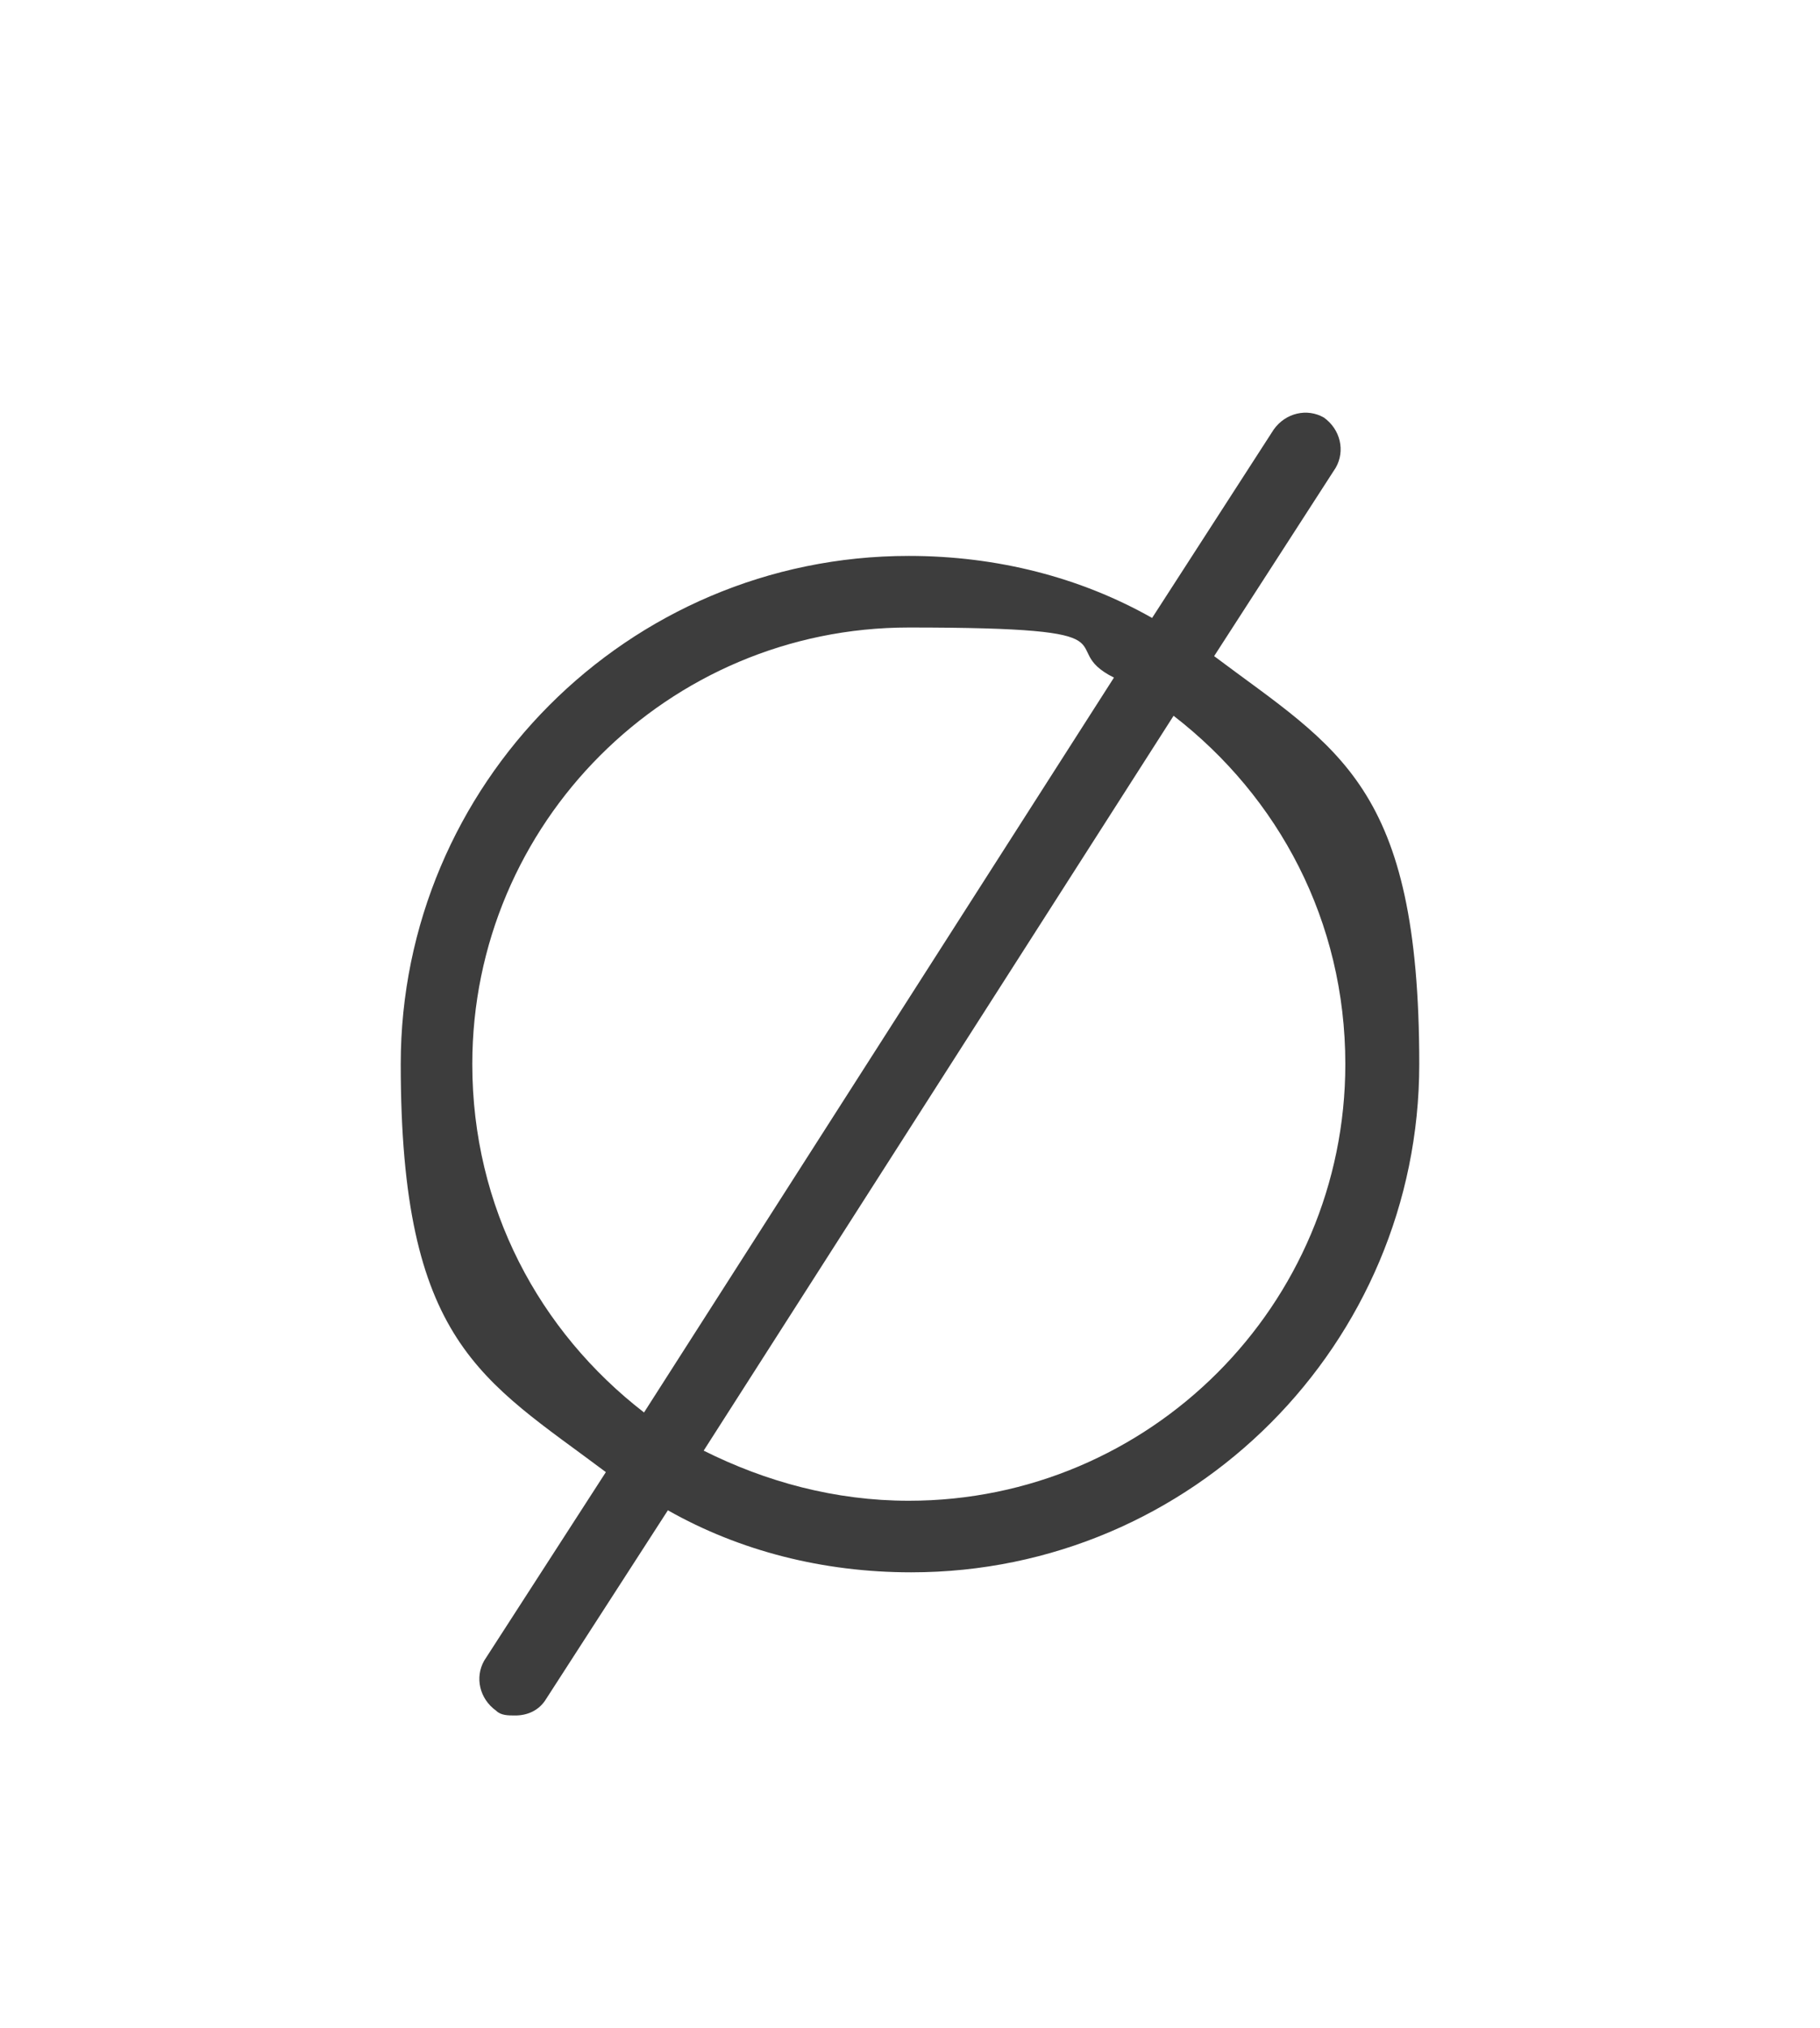 <?xml version="1.0" encoding="UTF-8"?>
<svg xmlns="http://www.w3.org/2000/svg" version="1.1" viewBox="0 0 76.3 85">
  <defs>
    <style>
      .cls-1 {
        fill: #3d3d3d;
      }
    </style>
  </defs>
  <!-- Generator: Adobe Illustrator 28.7.5, SVG Export Plug-In . SVG Version: 1.2.0 Build 176)  -->
  <g>
    <g id="Capa_1">
      <path class="cls-1" d="M50.9,27.5l5.1-7.9c.4-.7.2-1.6-.5-2.1-.7-.4-1.6-.2-2.1.5l-5.1,7.9c-3-1.7-6.5-2.6-10.2-2.6-11.8,0-21.3,9.6-21.3,21.3s3.4,13.2,8.6,17.1l-5.1,7.9c-.4.7-.2,1.6.5,2.1.2.2.5.2.8.2.5,0,1-.2,1.3-.7l5.1-7.9c3,1.7,6.5,2.6,10.2,2.6,11.8,0,21.3-9.6,21.3-21.3s-3.4-13.2-8.6-17.1ZM19.8,44.6c0-10.1,8.2-18.3,18.3-18.3s6,.8,8.6,2.1l-19.7,30.8c-4.4-3.4-7.2-8.6-7.2-14.6ZM38.1,62.9c-3.1,0-6-.8-8.6-2.1l19.7-30.8c4.4,3.4,7.2,8.6,7.2,14.6,0,10.1-8.2,18.3-18.3,18.3Z"/>
    </g>
  </g>
</svg>